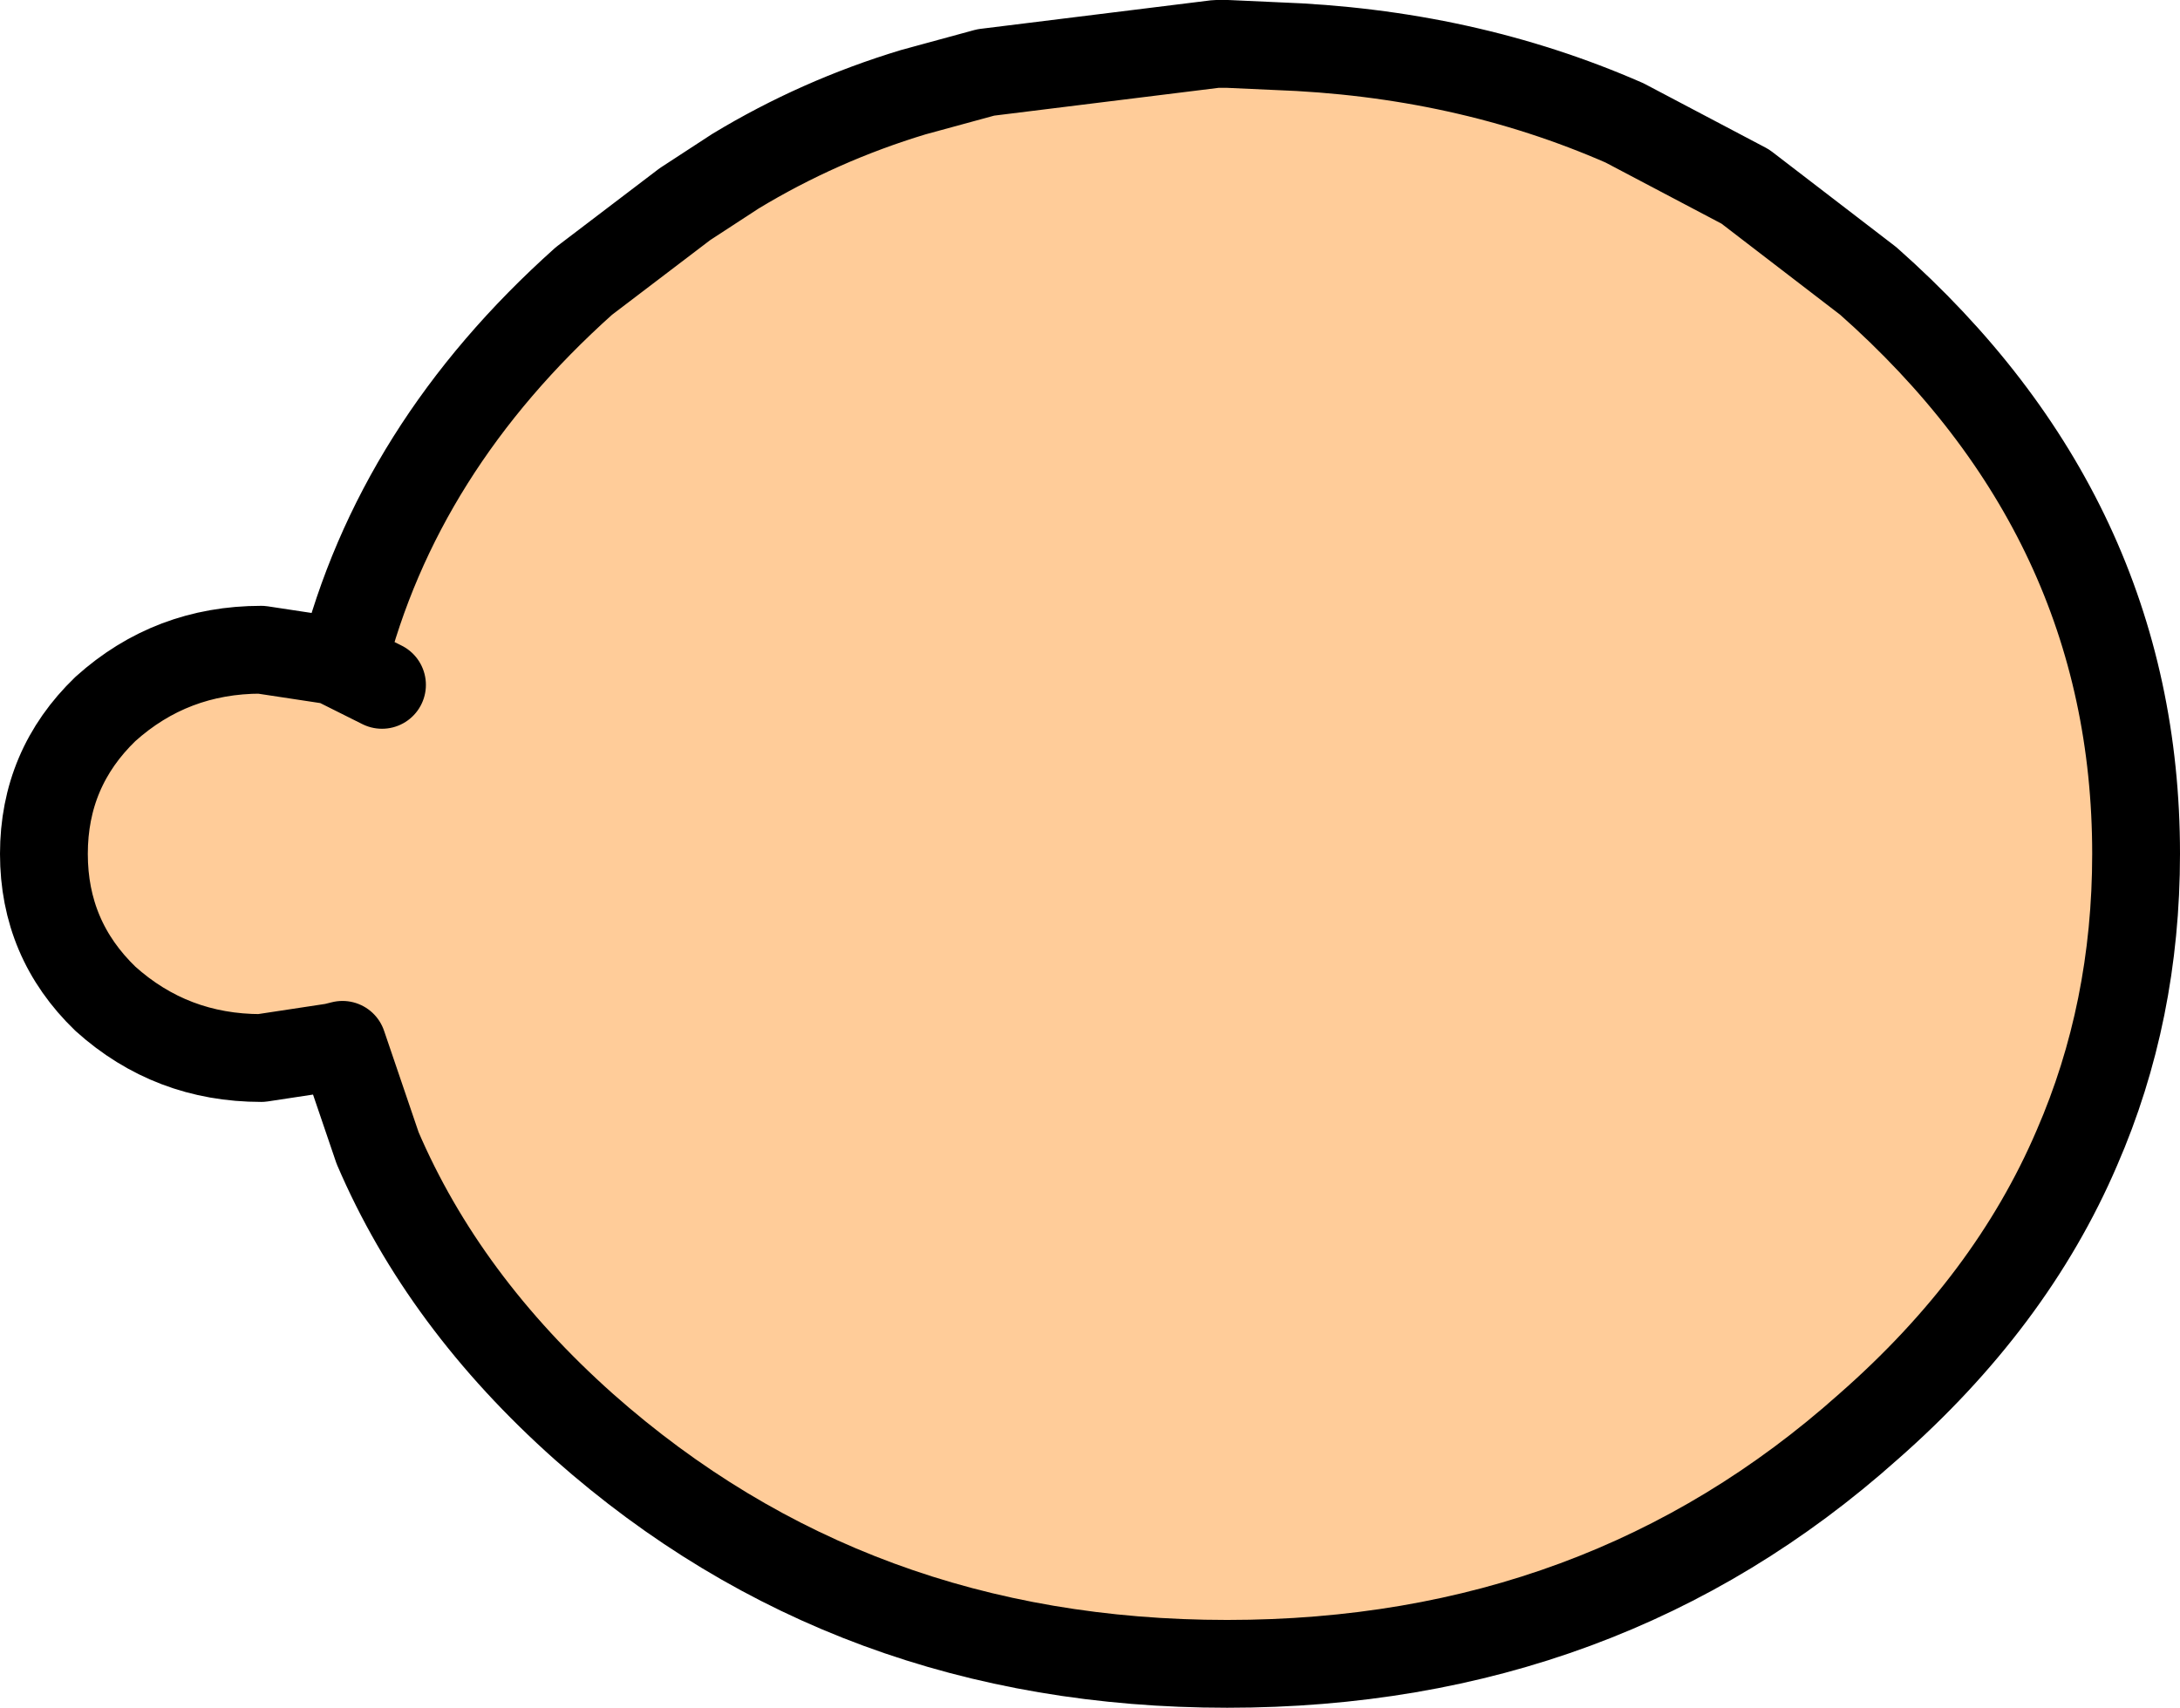 <?xml version="1.0" encoding="UTF-8" standalone="no"?>
<svg xmlns:xlink="http://www.w3.org/1999/xlink" height="38.9px" width="49.65px" xmlns="http://www.w3.org/2000/svg">
  <g transform="matrix(1.0, 0.0, 0.0, 1.0, 24.8, 19.45)">
    <path d="M17.75 -13.05 Q23.85 -7.65 23.85 0.0 23.85 3.6 22.5 6.7 21.0 10.2 17.75 13.05 11.7 18.45 3.15 18.45 -5.4 18.45 -11.5 13.05 -14.7 10.2 -16.2 6.7 L-17.0 4.35 -17.2 4.4 -18.85 4.65 Q-20.9 4.65 -22.4 3.3 -23.8 1.95 -23.8 0.0 -23.8 -1.95 -22.4 -3.3 -20.9 -4.65 -18.85 -4.65 L-17.2 -4.4 -17.0 -4.3 Q-15.75 -9.25 -11.5 -13.05 L-9.2 -14.8 -8.05 -15.55 Q-6.15 -16.7 -4.0 -17.35 L-2.35 -17.8 2.9 -18.45 3.15 -18.45 4.25 -18.4 Q8.55 -18.25 12.2 -16.65 L14.95 -15.2 17.75 -13.05 M-16.1 -3.85 L-17.0 -4.3 -16.1 -3.85" fill="#ffcc99" fill-rule="evenodd" stroke="none"/>
    <path d="M17.75 -13.05 Q23.85 -7.65 23.85 0.0 23.85 3.6 22.5 6.7 21.0 10.2 17.75 13.05 11.7 18.45 3.15 18.45 -5.4 18.45 -11.5 13.05 -14.7 10.2 -16.2 6.7 L-17.0 4.35 -17.2 4.4 -18.85 4.65 Q-20.9 4.65 -22.4 3.3 -23.8 1.95 -23.8 0.0 -23.8 -1.95 -22.4 -3.3 -20.9 -4.65 -18.85 -4.65 L-17.2 -4.4 -17.0 -4.3 Q-15.75 -9.25 -11.5 -13.05 L-9.2 -14.8 -8.05 -15.55 Q-6.15 -16.7 -4.0 -17.35 L-2.35 -17.8 2.9 -18.45 3.15 -18.45 4.25 -18.4 Q8.55 -18.25 12.2 -16.65 L14.95 -15.2 17.75 -13.05 M-17.0 -4.3 L-16.1 -3.85" fill="none" stroke="#000000" stroke-linecap="round" stroke-linejoin="round" stroke-width="2.0"/>
  </g>
</svg>
